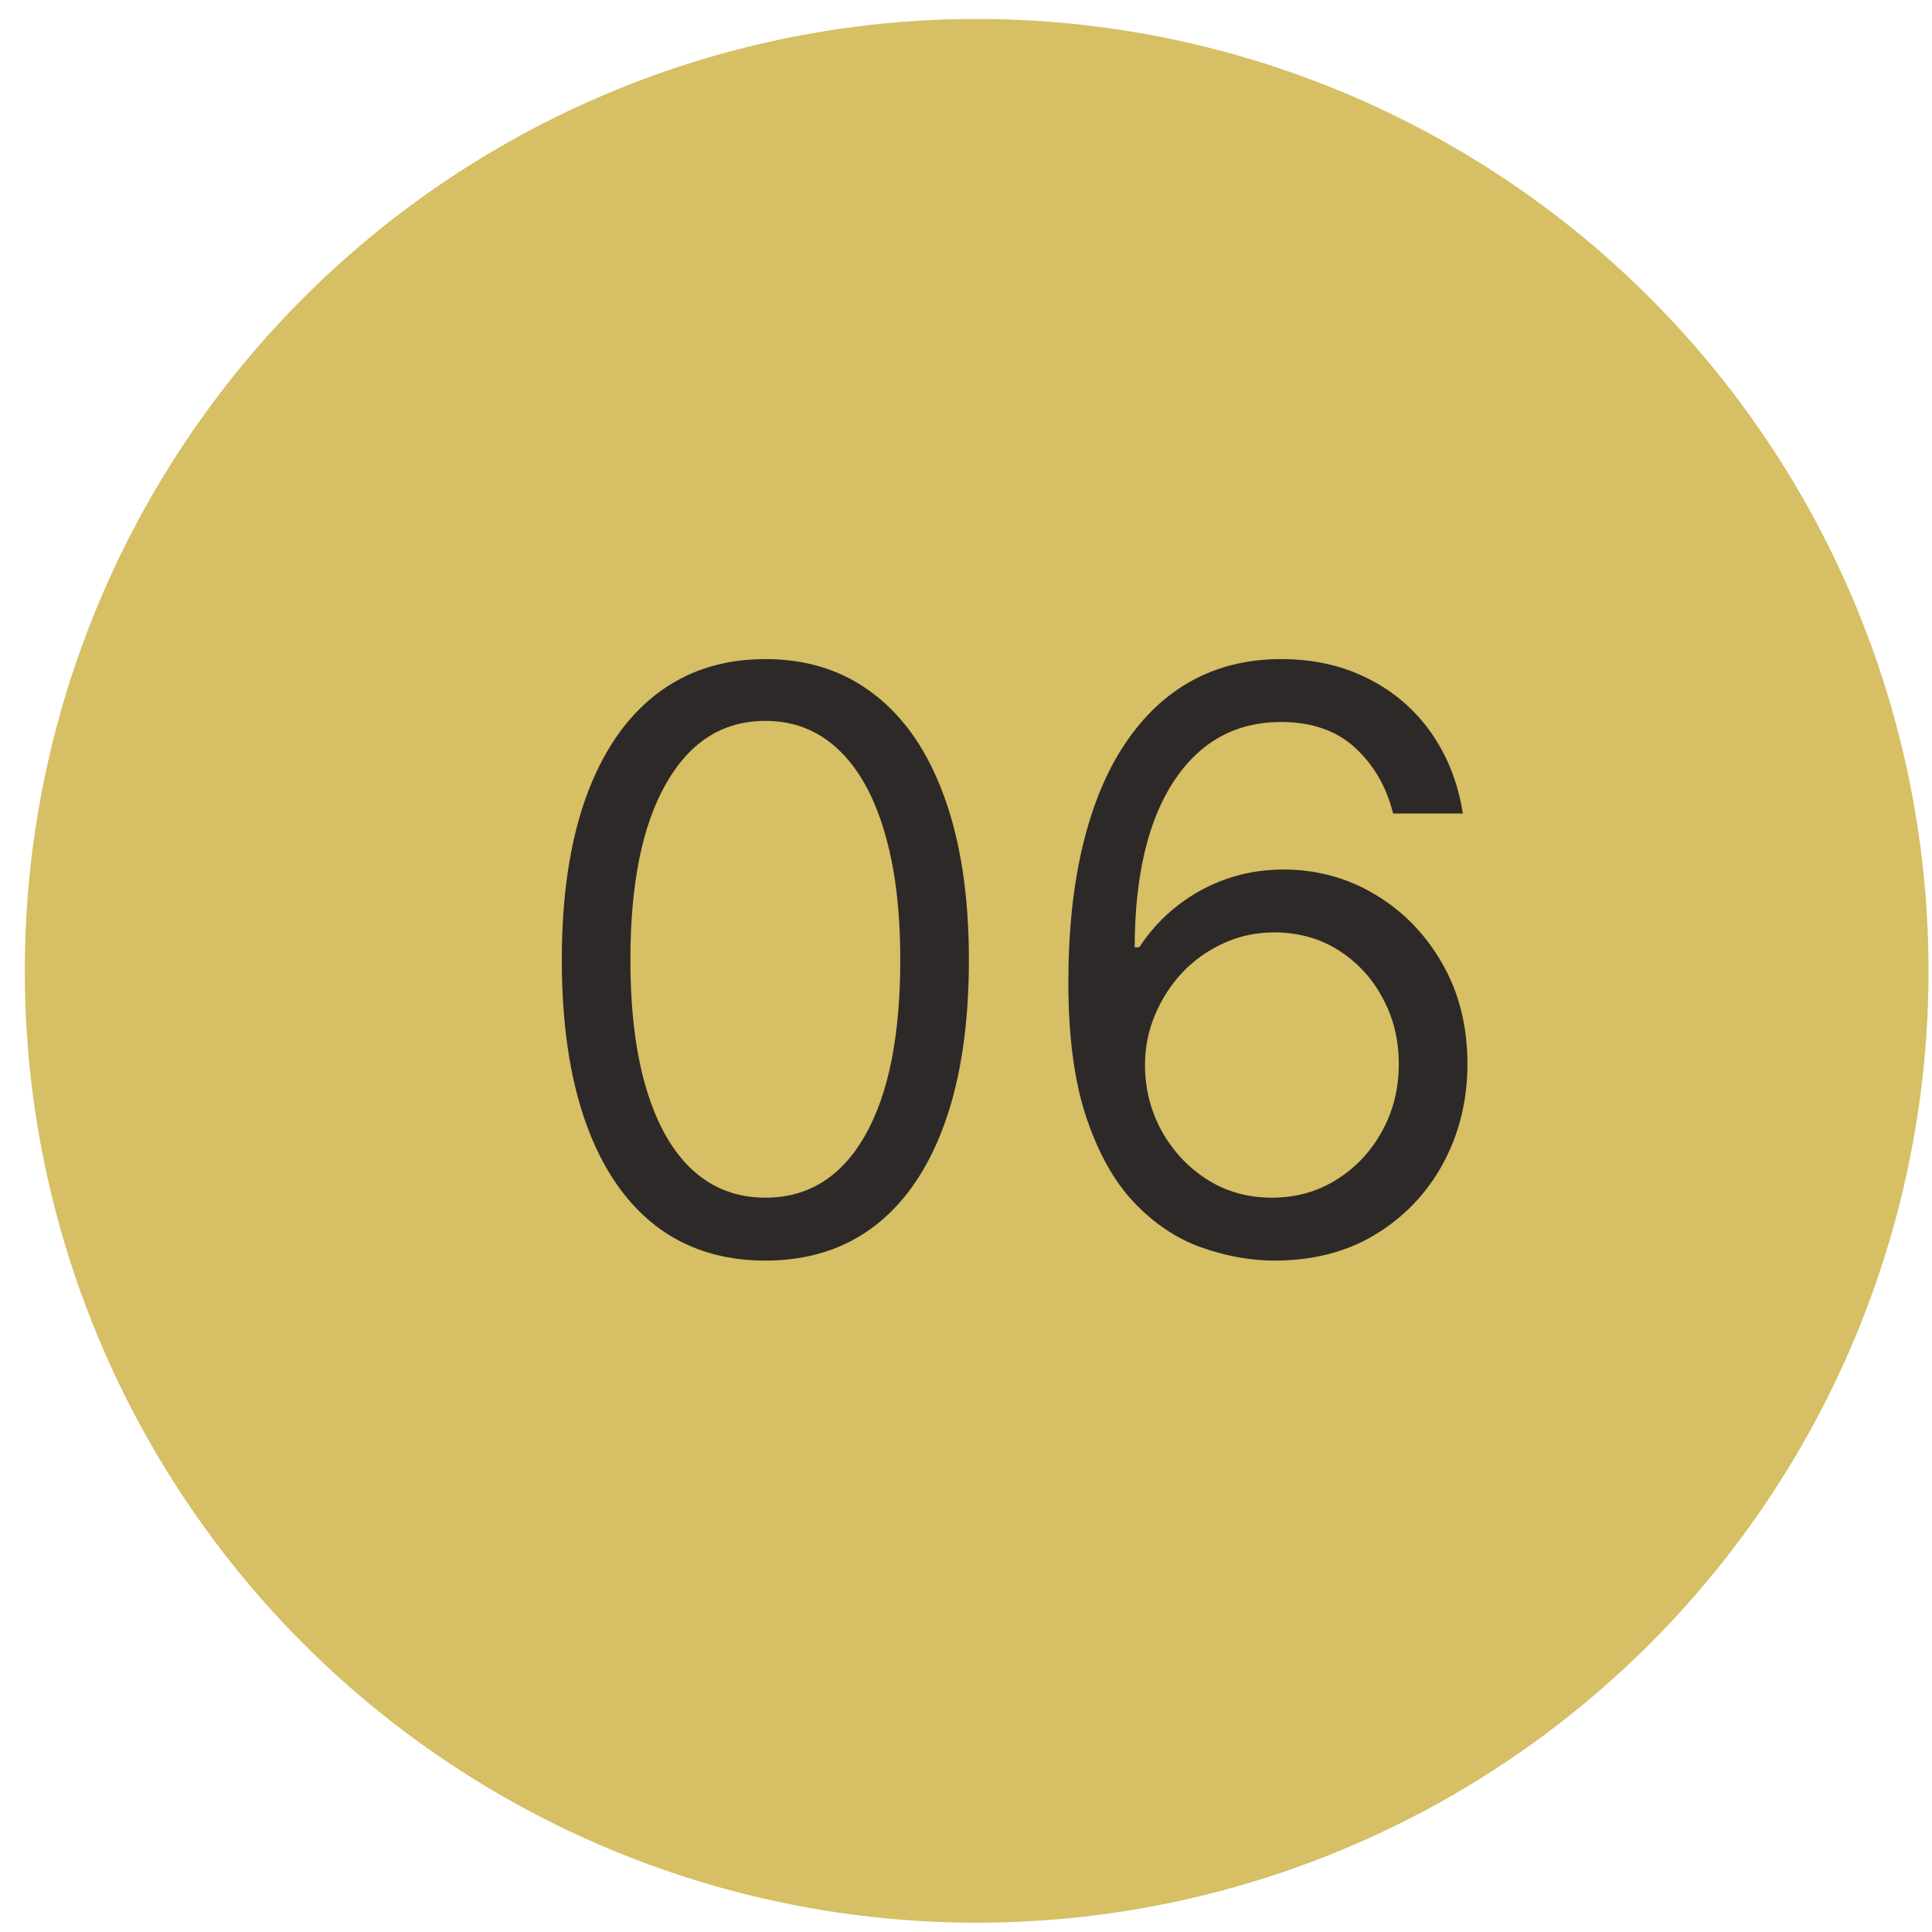 <?xml version="1.0" encoding="UTF-8"?> <svg xmlns="http://www.w3.org/2000/svg" width="48" height="48" viewBox="0 0 48 48" fill="none"><circle cx="24.265" cy="24.12" r="23.649" fill="#D6BF64"></circle><path d="M19.015 31.319C17.945 31.319 17.033 31.027 16.28 30.445C15.527 29.858 14.952 29.008 14.554 27.895C14.157 26.778 13.958 25.428 13.958 23.847C13.958 22.275 14.157 20.933 14.554 19.82C14.957 18.703 15.534 17.85 16.287 17.263C17.045 16.671 17.954 16.375 19.015 16.375C20.075 16.375 20.982 16.671 21.735 17.263C22.492 17.85 23.07 18.703 23.468 19.82C23.87 20.933 24.072 22.275 24.072 23.847C24.072 25.428 23.873 26.778 23.475 27.895C23.077 29.008 22.502 29.858 21.749 30.445C20.996 31.027 20.085 31.319 19.015 31.319ZM19.015 29.756C20.075 29.756 20.899 29.245 21.486 28.222C22.073 27.199 22.367 25.741 22.367 23.847C22.367 22.587 22.232 21.515 21.962 20.63C21.697 19.744 21.313 19.07 20.811 18.605C20.314 18.142 19.715 17.91 19.015 17.91C17.963 17.91 17.142 18.428 16.55 19.465C15.958 20.497 15.662 21.958 15.662 23.847C15.662 25.106 15.795 26.177 16.06 27.057C16.325 27.938 16.706 28.608 17.204 29.067C17.706 29.526 18.309 29.756 19.015 29.756ZM31.6 31.319C31.003 31.309 30.407 31.195 29.81 30.978C29.213 30.76 28.669 30.393 28.177 29.877C27.684 29.356 27.289 28.653 26.991 27.767C26.692 26.877 26.543 25.76 26.543 24.415C26.543 23.127 26.664 21.986 26.905 20.992C27.147 19.993 27.497 19.152 27.956 18.471C28.416 17.784 28.97 17.263 29.618 16.908C30.272 16.553 31.008 16.375 31.827 16.375C32.642 16.375 33.366 16.539 34 16.865C34.64 17.187 35.16 17.637 35.563 18.215C35.965 18.793 36.226 19.458 36.344 20.211H34.611C34.45 19.557 34.138 19.015 33.674 18.584C33.21 18.153 32.594 17.938 31.827 17.938C30.7 17.938 29.812 18.428 29.164 19.408C28.52 20.388 28.195 21.764 28.191 23.535H28.304C28.57 23.132 28.884 22.789 29.249 22.505C29.618 22.216 30.026 21.993 30.471 21.837C30.916 21.681 31.387 21.603 31.884 21.603C32.717 21.603 33.48 21.811 34.171 22.228C34.862 22.64 35.416 23.21 35.833 23.939C36.249 24.664 36.458 25.495 36.458 26.432C36.458 27.332 36.257 28.156 35.854 28.904C35.452 29.647 34.886 30.239 34.157 30.679C33.432 31.115 32.58 31.328 31.6 31.319ZM31.6 29.756C32.197 29.756 32.731 29.607 33.205 29.309C33.683 29.01 34.06 28.61 34.334 28.108C34.614 27.606 34.753 27.048 34.753 26.432C34.753 25.831 34.618 25.284 34.349 24.792C34.083 24.294 33.716 23.899 33.248 23.605C32.784 23.312 32.253 23.165 31.657 23.165C31.207 23.165 30.788 23.255 30.4 23.435C30.011 23.61 29.67 23.852 29.377 24.16C29.088 24.467 28.861 24.82 28.695 25.218C28.529 25.611 28.447 26.025 28.447 26.461C28.447 27.038 28.581 27.578 28.851 28.08C29.126 28.582 29.5 28.987 29.974 29.294C30.452 29.602 30.994 29.756 31.6 29.756Z" fill="#2D2928"></path></svg> 